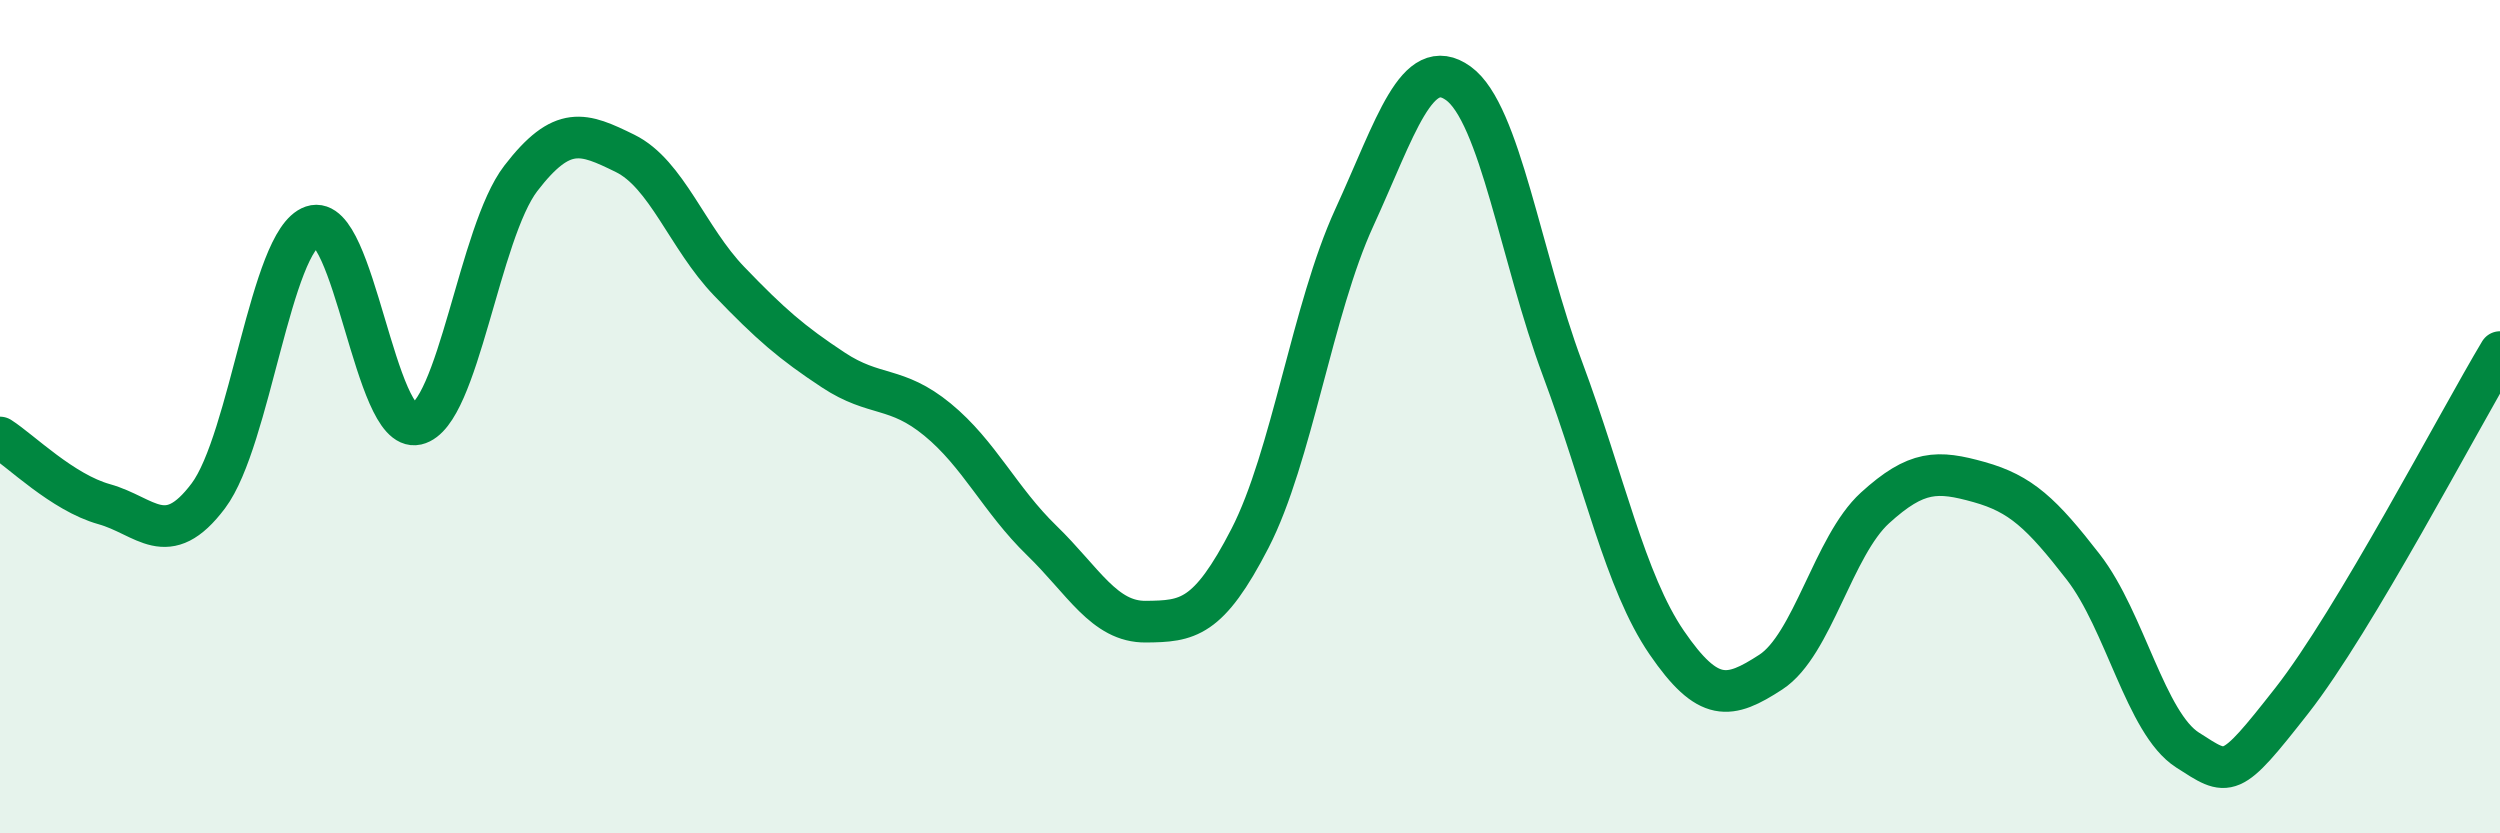 
    <svg width="60" height="20" viewBox="0 0 60 20" xmlns="http://www.w3.org/2000/svg">
      <path
        d="M 0,10.5 C 0.5,10.82 1.5,11.82 2.5,12.1 C 3.5,12.38 4,13.23 5,11.9 C 6,10.57 6.5,5.77 7.5,5.43 C 8.5,5.09 9,10.41 10,10.18 C 11,9.95 11.5,5.58 12.5,4.28 C 13.5,2.98 14,3.19 15,3.68 C 16,4.17 16.5,5.71 17.5,6.75 C 18.5,7.79 19,8.22 20,8.88 C 21,9.54 21.5,9.25 22.5,10.07 C 23.5,10.89 24,12 25,12.97 C 26,13.94 26.5,14.93 27.5,14.92 C 28.5,14.91 29,14.86 30,12.92 C 31,10.98 31.5,7.41 32.5,5.23 C 33.5,3.05 34,1.28 35,2 C 36,2.72 36.5,6.17 37.5,8.85 C 38.5,11.53 39,13.96 40,15.42 C 41,16.88 41.5,16.78 42.5,16.13 C 43.5,15.48 44,13.1 45,12.19 C 46,11.28 46.5,11.29 47.5,11.57 C 48.5,11.85 49,12.32 50,13.61 C 51,14.9 51.5,17.36 52.5,18 C 53.5,18.64 53.5,18.73 55,16.82 C 56.5,14.91 59,10.12 60,8.45L60 20L0 20Z"
        fill="#008740"
        opacity="0.1"
        stroke-linecap="round"
        stroke-linejoin="round"
      />
      <path
        d="M 0,10.5 C 0.5,10.82 1.5,11.82 2.5,12.1 C 3.5,12.38 4,13.23 5,11.9 C 6,10.57 6.5,5.77 7.5,5.43 C 8.5,5.09 9,10.41 10,10.18 C 11,9.95 11.5,5.58 12.5,4.28 C 13.5,2.98 14,3.19 15,3.68 C 16,4.17 16.5,5.71 17.5,6.75 C 18.5,7.79 19,8.22 20,8.88 C 21,9.54 21.5,9.25 22.5,10.07 C 23.5,10.89 24,12 25,12.97 C 26,13.94 26.5,14.93 27.5,14.92 C 28.5,14.91 29,14.86 30,12.92 C 31,10.98 31.5,7.41 32.5,5.23 C 33.5,3.05 34,1.28 35,2 C 36,2.72 36.5,6.17 37.5,8.85 C 38.5,11.53 39,13.96 40,15.42 C 41,16.88 41.5,16.78 42.5,16.13 C 43.5,15.48 44,13.1 45,12.19 C 46,11.28 46.5,11.29 47.5,11.57 C 48.5,11.85 49,12.32 50,13.61 C 51,14.9 51.5,17.36 52.5,18 C 53.5,18.64 53.5,18.73 55,16.82 C 56.5,14.91 59,10.12 60,8.45"
        stroke="#008740"
        stroke-width="1"
        fill="none"
        stroke-linecap="round"
        stroke-linejoin="round"
      />
    </svg>
  
